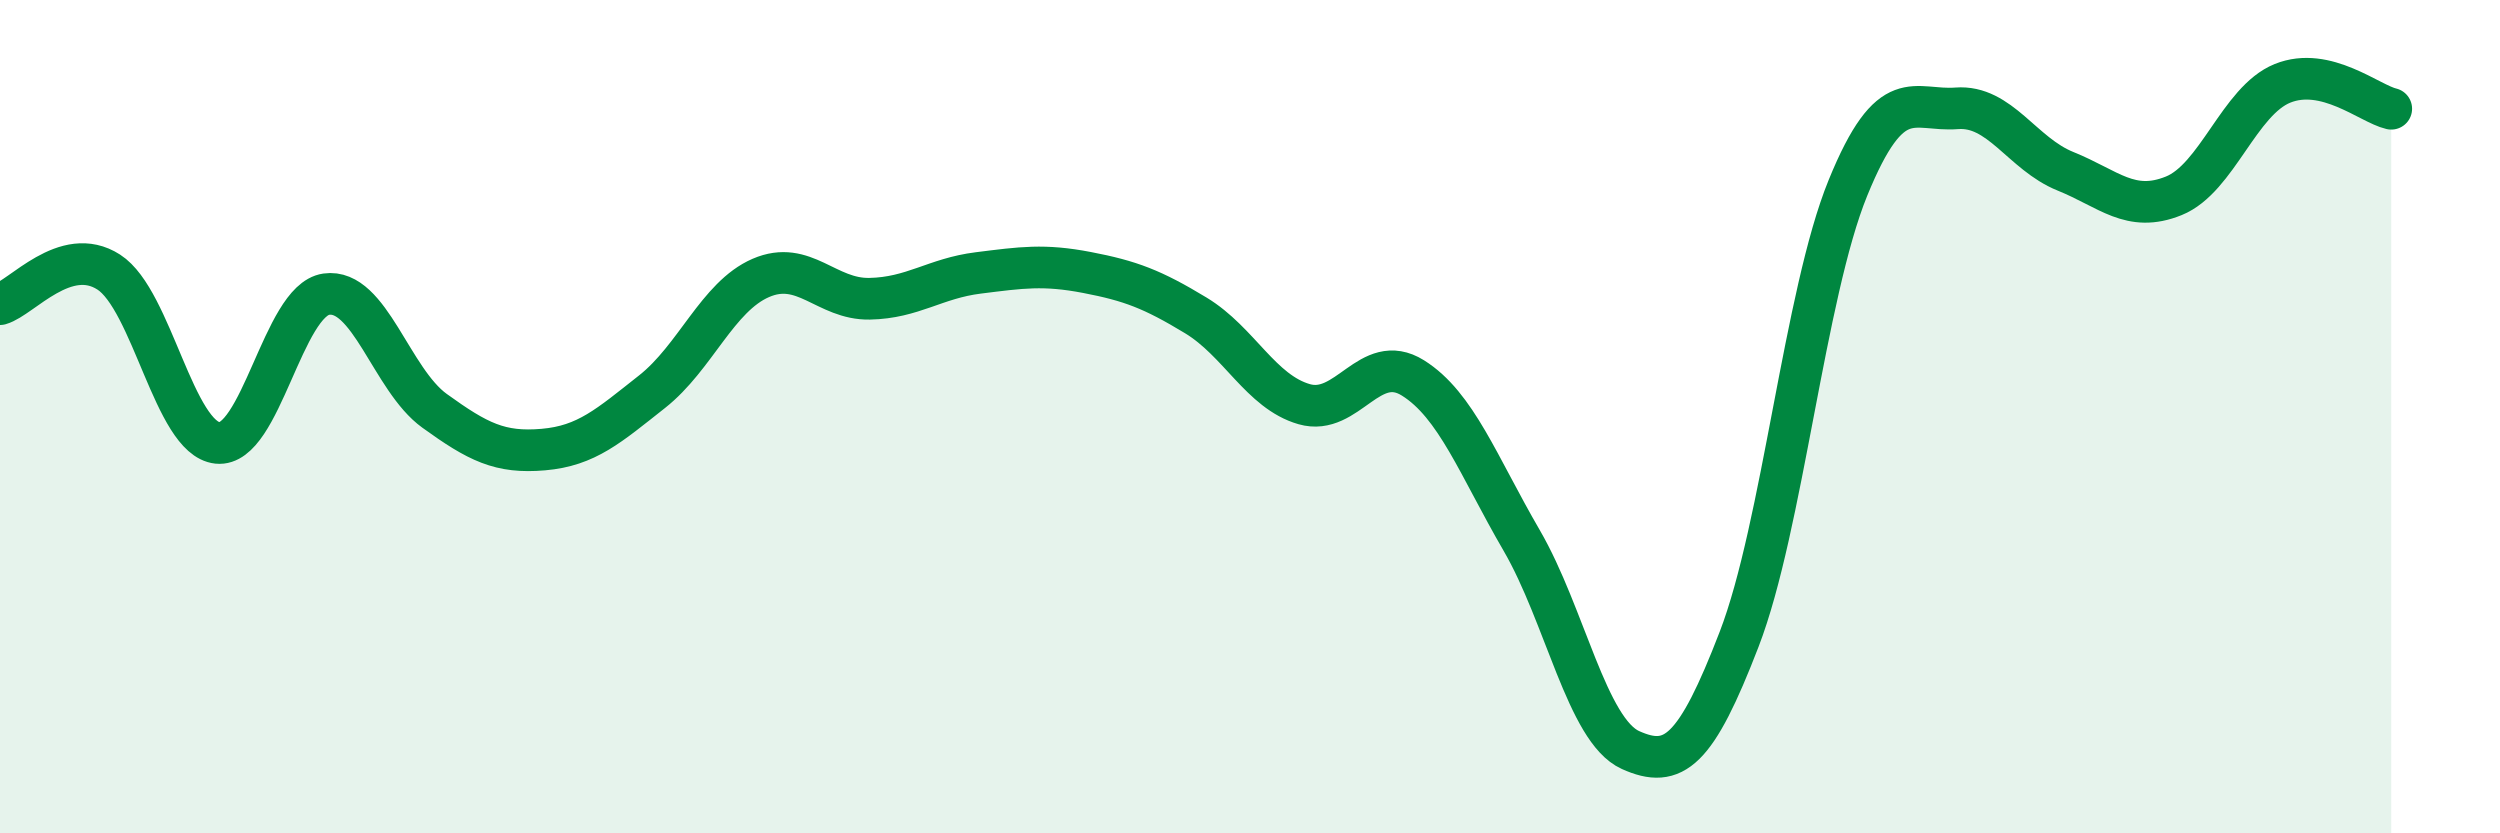 
    <svg width="60" height="20" viewBox="0 0 60 20" xmlns="http://www.w3.org/2000/svg">
      <path
        d="M 0,7.3 C 0.52,7.15 1.57,5.86 2.61,6.53 C 3.65,7.2 4.18,10.52 5.22,10.63 C 6.26,10.74 6.79,7.21 7.83,7.06 C 8.87,6.91 9.39,9.11 10.43,9.86 C 11.47,10.61 12,10.88 13.04,10.79 C 14.08,10.7 14.61,10.22 15.65,9.4 C 16.69,8.58 17.22,7.12 18.26,6.67 C 19.3,6.22 19.83,7.19 20.87,7.17 C 21.91,7.15 22.44,6.68 23.48,6.55 C 24.52,6.42 25.05,6.34 26.09,6.54 C 27.13,6.74 27.66,6.94 28.7,7.57 C 29.74,8.2 30.26,9.4 31.3,9.7 C 32.34,10 32.87,8.42 33.91,9.07 C 34.95,9.72 35.48,11.18 36.52,12.97 C 37.56,14.76 38.09,17.53 39.13,18 C 40.17,18.47 40.7,18.04 41.74,15.34 C 42.78,12.64 43.31,7.06 44.35,4.51 C 45.39,1.96 45.92,2.68 46.96,2.6 C 48,2.52 48.53,3.69 49.57,4.11 C 50.61,4.53 51.13,5.12 52.17,4.7 C 53.21,4.28 53.74,2.42 54.78,2 C 55.82,1.58 56.87,2.49 57.39,2.61L57.39 20L0 20Z"
        fill="#008740"
        opacity="0.1"
        stroke-linecap="round"
        stroke-linejoin="round"
      />
      <path
        d="M 0,7.3 C 0.52,7.15 1.57,5.86 2.61,6.53 C 3.65,7.2 4.18,10.52 5.22,10.63 C 6.26,10.74 6.79,7.21 7.83,7.06 C 8.87,6.91 9.39,9.11 10.43,9.86 C 11.47,10.61 12,10.88 13.04,10.79 C 14.08,10.7 14.61,10.22 15.65,9.4 C 16.69,8.58 17.22,7.12 18.26,6.67 C 19.3,6.22 19.83,7.19 20.87,7.17 C 21.91,7.15 22.44,6.68 23.48,6.55 C 24.52,6.42 25.05,6.34 26.09,6.54 C 27.13,6.74 27.66,6.94 28.7,7.57 C 29.74,8.2 30.26,9.4 31.3,9.7 C 32.34,10 32.87,8.42 33.91,9.07 C 34.95,9.72 35.48,11.18 36.52,12.97 C 37.56,14.76 38.09,17.53 39.13,18 C 40.17,18.47 40.7,18.04 41.74,15.34 C 42.78,12.64 43.31,7.06 44.35,4.51 C 45.39,1.96 45.92,2.68 46.96,2.6 C 48,2.52 48.53,3.69 49.57,4.11 C 50.61,4.53 51.13,5.12 52.17,4.7 C 53.21,4.28 53.74,2.42 54.78,2 C 55.82,1.58 56.87,2.49 57.39,2.61"
        stroke="#008740"
        stroke-width="1"
        fill="none"
        stroke-linecap="round"
        stroke-linejoin="round"
      />
    </svg>
  